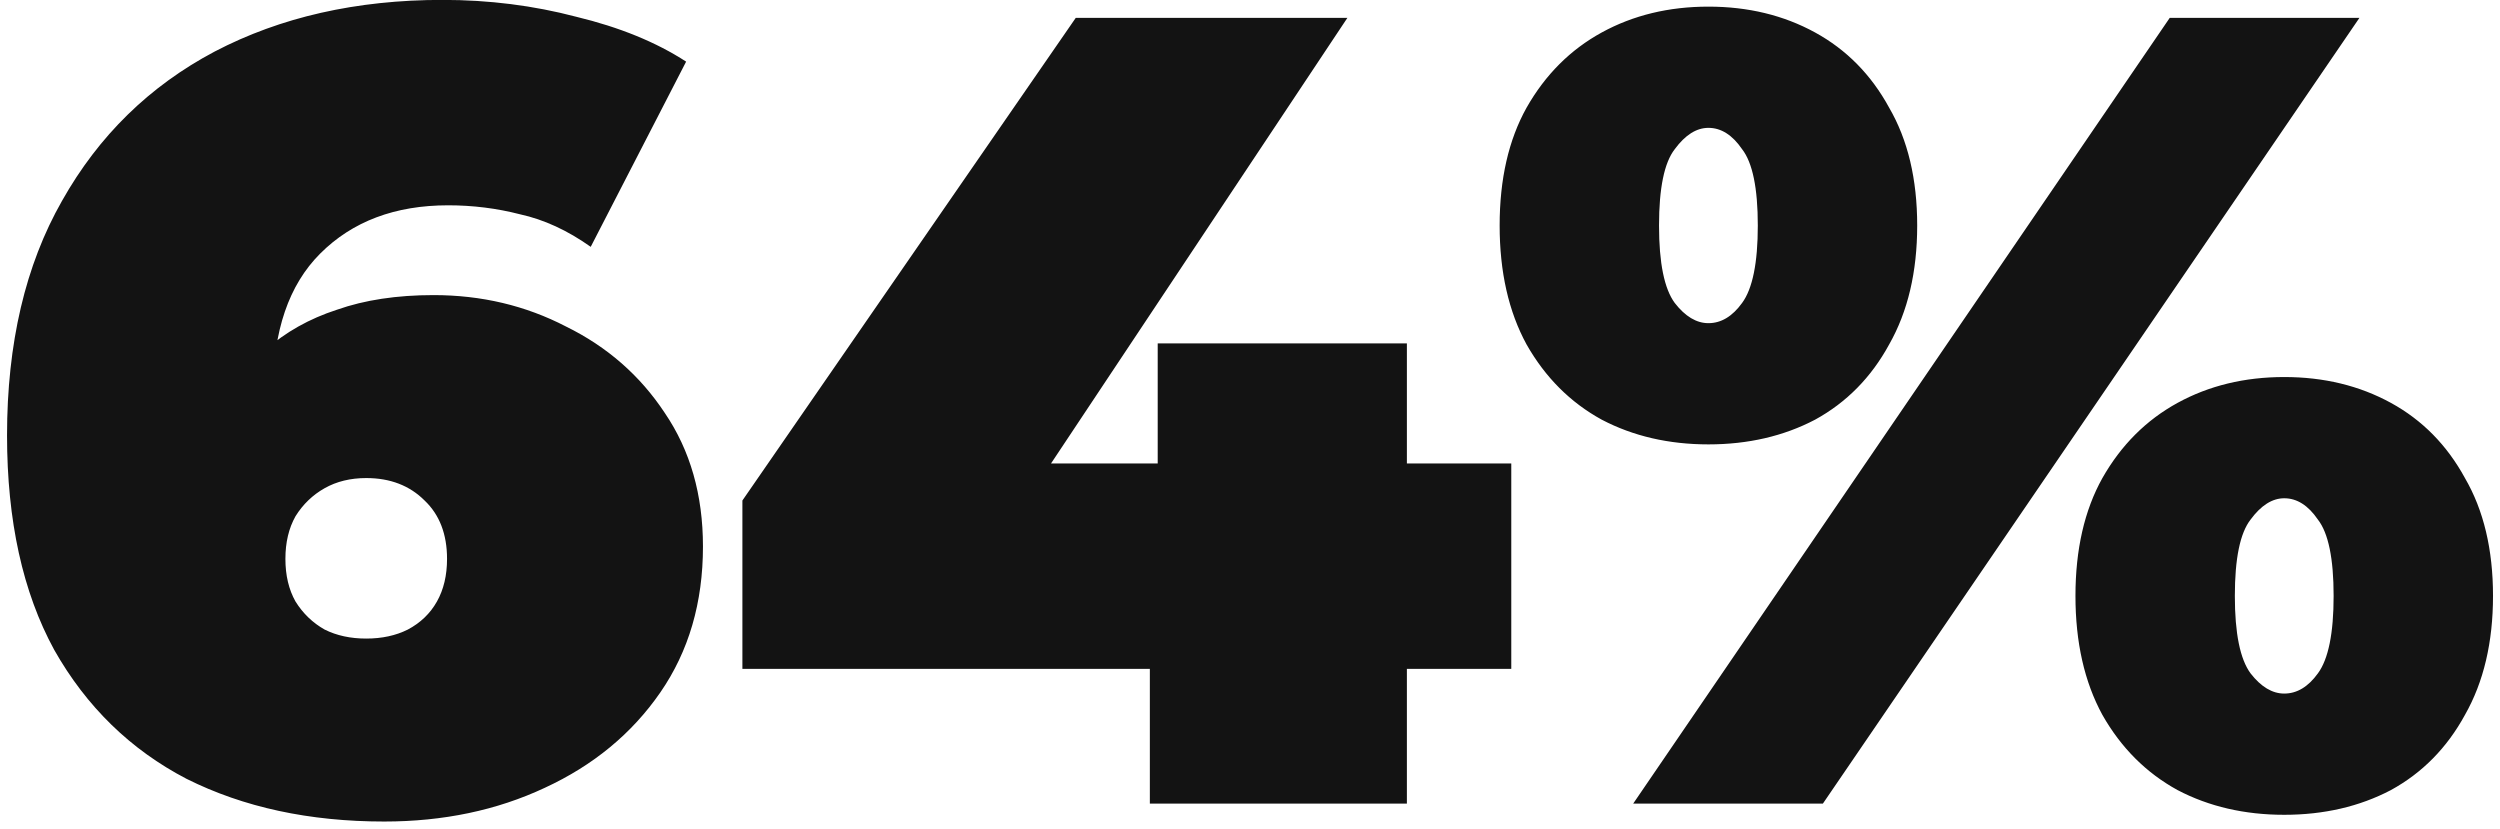 <?xml version="1.0" encoding="UTF-8"?> <svg xmlns="http://www.w3.org/2000/svg" width="196" height="65" viewBox="0 0 196 65" fill="none"><path d="M30.12 64.408C24.253 64.408 19.091 63.293 14.632 61.064C10.232 58.776 6.771 55.403 4.248 50.944C1.784 46.427 0.552 40.824 0.552 34.136C0.552 26.92 1.989 20.789 4.864 15.744C7.739 10.64 11.728 6.739 16.832 4.04C21.995 1.341 27.949 -0.008 34.696 -0.008C38.333 -0.008 41.824 0.432 45.168 1.312C48.571 2.133 51.445 3.307 53.792 4.832L46.312 19.352C44.493 18.061 42.645 17.211 40.768 16.8C38.949 16.331 37.072 16.096 35.136 16.096C30.971 16.096 27.627 17.357 25.104 19.88C22.64 22.344 21.408 25.952 21.408 30.704C21.408 31.584 21.408 32.464 21.408 33.344C21.408 34.165 21.408 35.016 21.408 35.896L16.656 32.464C17.829 30.469 19.208 28.797 20.792 27.448C22.376 26.04 24.253 24.984 26.424 24.28C28.595 23.517 31.117 23.136 33.992 23.136C37.747 23.136 41.208 23.957 44.376 25.6C47.603 27.184 50.184 29.443 52.12 32.376C54.115 35.309 55.112 38.8 55.112 42.848C55.112 47.248 53.997 51.061 51.768 54.288C49.539 57.515 46.517 60.008 42.704 61.768C38.949 63.528 34.755 64.408 30.12 64.408ZM28.712 50.064C29.944 50.064 31.029 49.829 31.968 49.36C32.965 48.832 33.728 48.099 34.256 47.16C34.784 46.221 35.048 45.107 35.048 43.816C35.048 41.88 34.461 40.355 33.288 39.24C32.115 38.067 30.589 37.48 28.712 37.48C27.48 37.48 26.395 37.744 25.456 38.272C24.517 38.8 23.755 39.533 23.168 40.472C22.64 41.411 22.376 42.525 22.376 43.816C22.376 45.107 22.64 46.221 23.168 47.16C23.755 48.099 24.517 48.832 25.456 49.36C26.395 49.829 27.48 50.064 28.712 50.064ZM58.204 52.44V39.24L84.34 1.4H105.636L80.468 39.24L70.788 36.336H118.484V52.44H58.204ZM90.148 63V52.44L90.764 36.336V26.92H110.3V63H90.148ZM128.044 63L170.108 1.4H184.98L142.916 63H128.044ZM133.94 34.84C130.831 34.84 128.044 34.195 125.58 32.904C123.116 31.555 121.151 29.589 119.684 27.008C118.276 24.427 117.572 21.317 117.572 17.68C117.572 14.043 118.276 10.963 119.684 8.44C121.151 5.859 123.116 3.893 125.58 2.544C128.044 1.195 130.831 0.52 133.94 0.52C137.049 0.52 139.836 1.195 142.3 2.544C144.764 3.893 146.7 5.859 148.108 8.44C149.575 10.963 150.308 14.043 150.308 17.68C150.308 21.317 149.575 24.427 148.108 27.008C146.7 29.589 144.764 31.555 142.3 32.904C139.836 34.195 137.049 34.84 133.94 34.84ZM133.94 25.336C134.937 25.336 135.817 24.808 136.58 23.752C137.401 22.637 137.812 20.613 137.812 17.68C137.812 14.747 137.401 12.752 136.58 11.696C135.817 10.581 134.937 10.024 133.94 10.024C133.001 10.024 132.121 10.581 131.3 11.696C130.479 12.752 130.068 14.747 130.068 17.68C130.068 20.613 130.479 22.637 131.3 23.752C132.121 24.808 133.001 25.336 133.94 25.336ZM179.084 63.88C175.975 63.88 173.188 63.235 170.724 61.944C168.26 60.595 166.295 58.629 164.828 56.048C163.42 53.467 162.716 50.357 162.716 46.72C162.716 43.083 163.42 40.003 164.828 37.48C166.295 34.899 168.26 32.933 170.724 31.584C173.188 30.235 175.975 29.56 179.084 29.56C182.193 29.56 184.98 30.235 187.444 31.584C189.908 32.933 191.844 34.899 193.252 37.48C194.719 40.003 195.452 43.083 195.452 46.72C195.452 50.357 194.719 53.467 193.252 56.048C191.844 58.629 189.908 60.595 187.444 61.944C184.98 63.235 182.193 63.88 179.084 63.88ZM179.084 54.376C180.081 54.376 180.961 53.848 181.724 52.792C182.545 51.677 182.956 49.653 182.956 46.72C182.956 43.787 182.545 41.792 181.724 40.736C180.961 39.621 180.081 39.064 179.084 39.064C178.145 39.064 177.265 39.621 176.444 40.736C175.623 41.792 175.212 43.787 175.212 46.72C175.212 49.653 175.623 51.677 176.444 52.792C177.265 53.848 178.145 54.376 179.084 54.376Z" fill="#131313"></path></svg> 